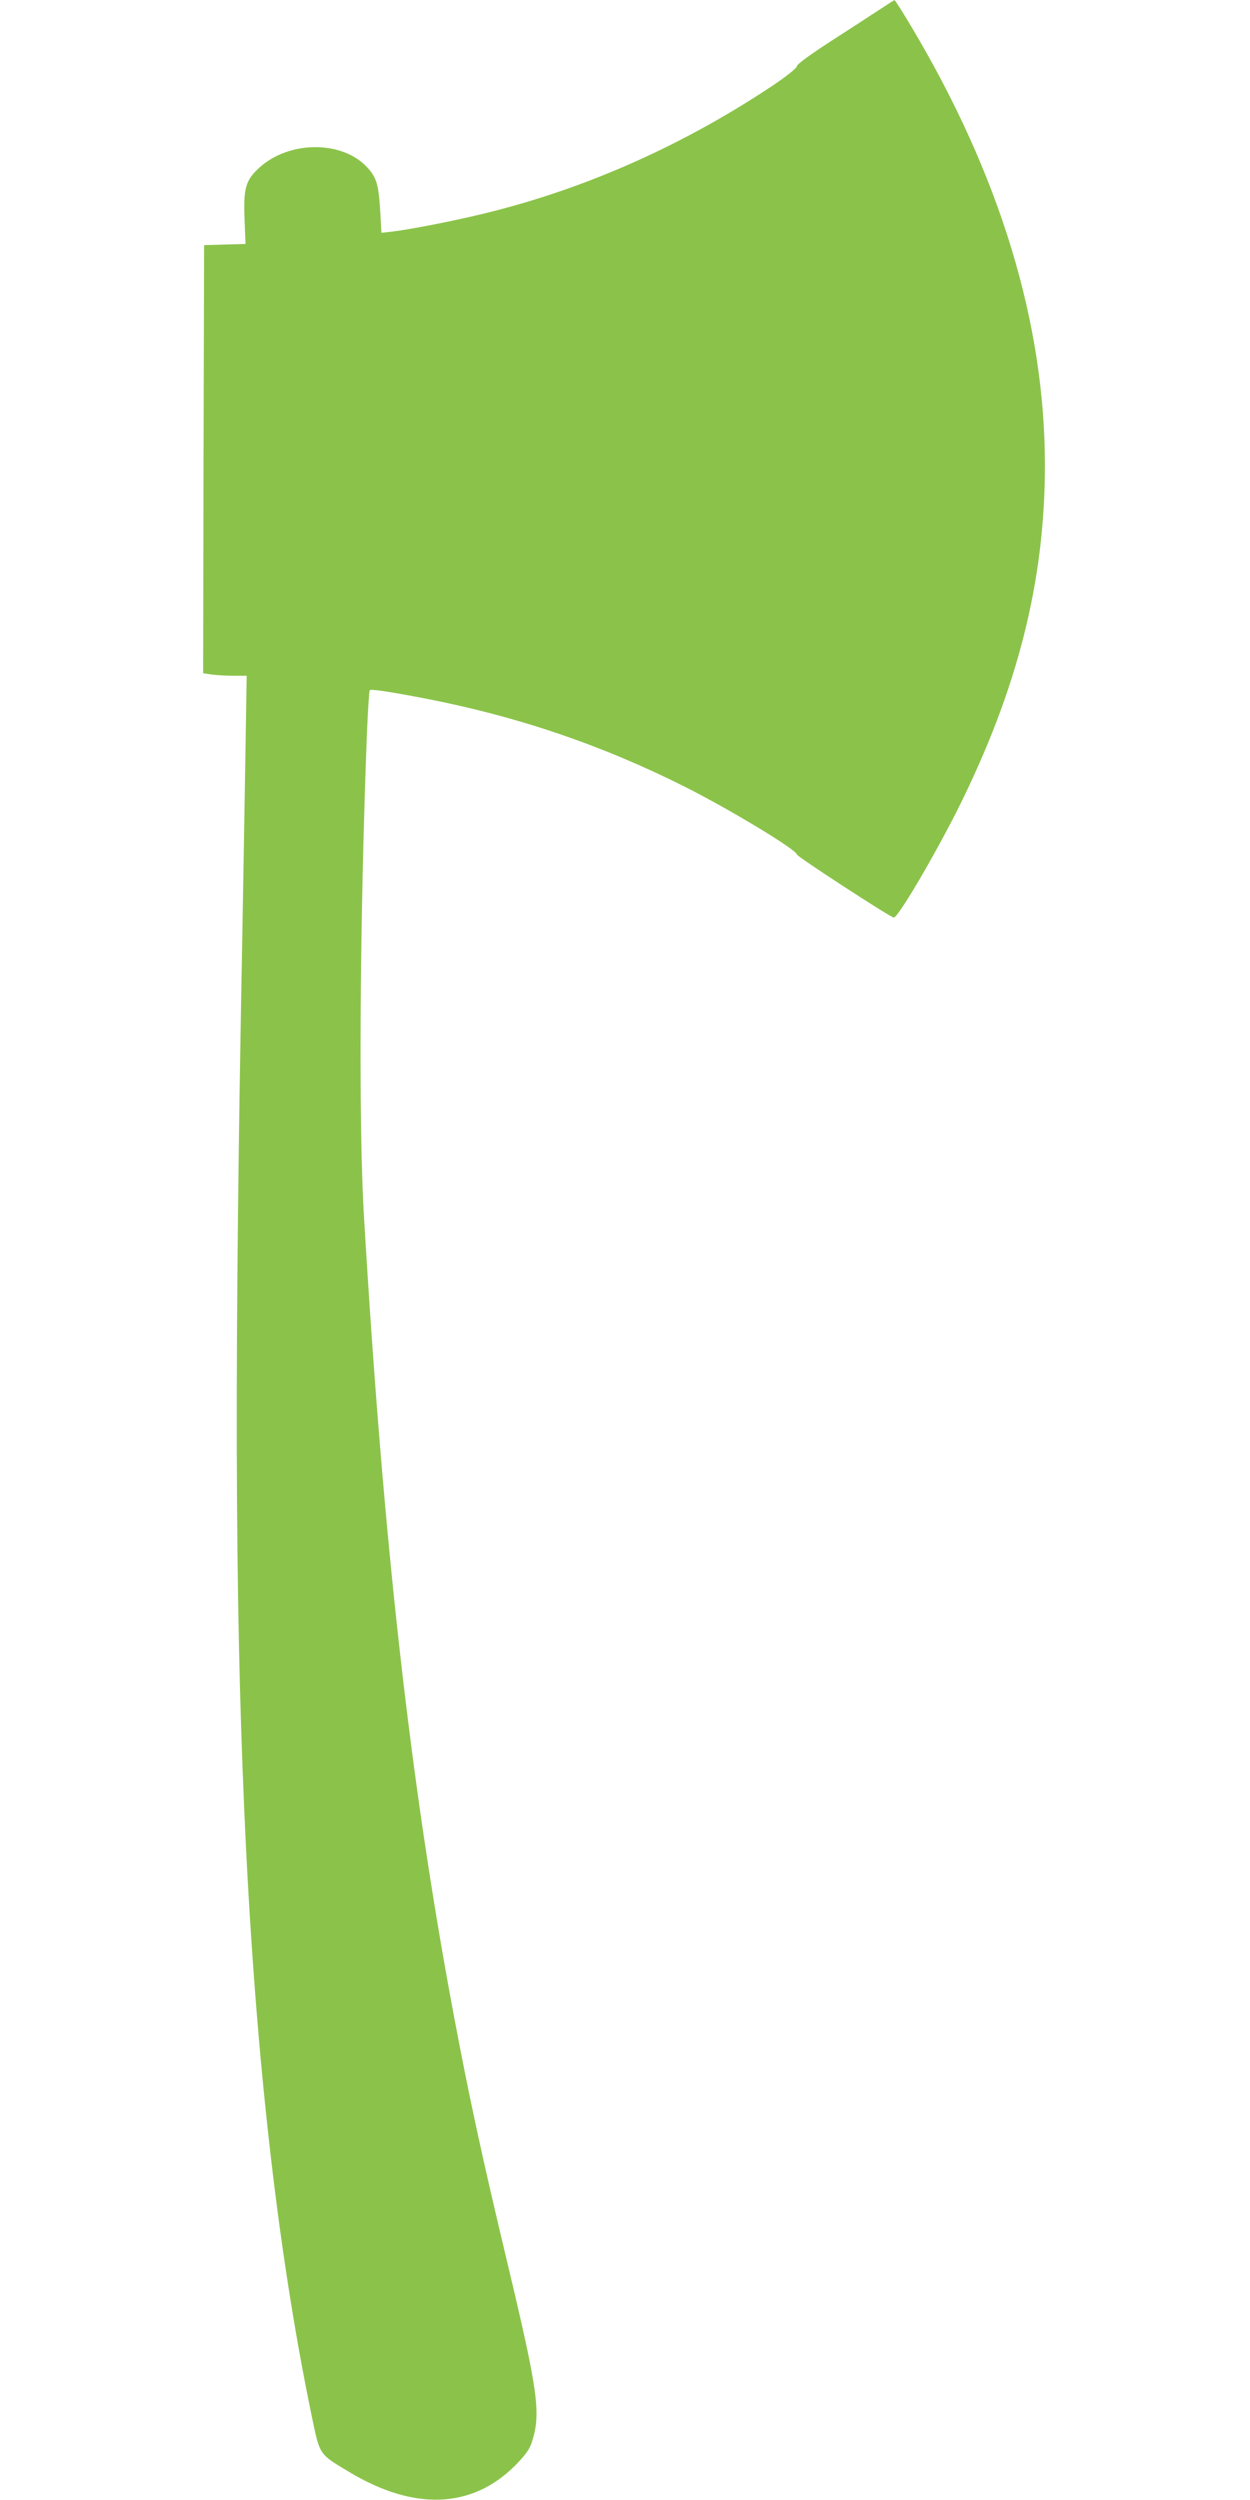 <?xml version="1.0" standalone="no"?>
<!DOCTYPE svg PUBLIC "-//W3C//DTD SVG 20010904//EN"
 "http://www.w3.org/TR/2001/REC-SVG-20010904/DTD/svg10.dtd">
<svg version="1.0" xmlns="http://www.w3.org/2000/svg"
 width="640pt" height="1280pt" viewBox="0 0 640 1280"
 preserveAspectRatio="xMidYMid meet">
<g transform="translate(0,1280) scale(0.1,-0.1)"
fill="#8bc34a" stroke="none">
<path d="M4505 12752 c-39 -26 -150 -98 -248 -161 -108 -70 -177 -120 -177
-130 0 -9 -51 -50 -122 -98 -459 -306 -953 -526 -1462 -652 -161 -40 -390 -85
-490 -97 l-53 -6 -6 108 c-8 137 -19 175 -65 225 -127 141 -402 141 -556 -1
-68 -63 -80 -103 -74 -260 l5 -129 -106 -3 -106 -3 -3 -1096 -2 -1096 46 -7
c26 -3 76 -6 112 -6 l65 0 -7 -432 c-4 -238 -11 -658 -16 -933 -40 -2110 -37
-3347 10 -4430 53 -1224 167 -2251 346 -3115 42 -202 36 -193 191 -286 332
-200 628 -189 849 31 53 54 75 83 87 121 48 146 32 258 -123 909 -135 565
-200 868 -279 1290 -221 1183 -358 2403 -457 4070 -29 471 -22 1532 15 2488 5
114 11 210 14 213 7 7 100 -7 282 -42 476 -92 910 -240 1335 -454 235 -119
570 -322 570 -345 0 -10 471 -317 496 -323 19 -5 202 305 328 555 305 611 446
1165 446 1761 0 728 -230 1484 -683 2244 -45 76 -84 137 -87 137 -3 0 -37 -22
-75 -47z"/>
</g>
</svg>
